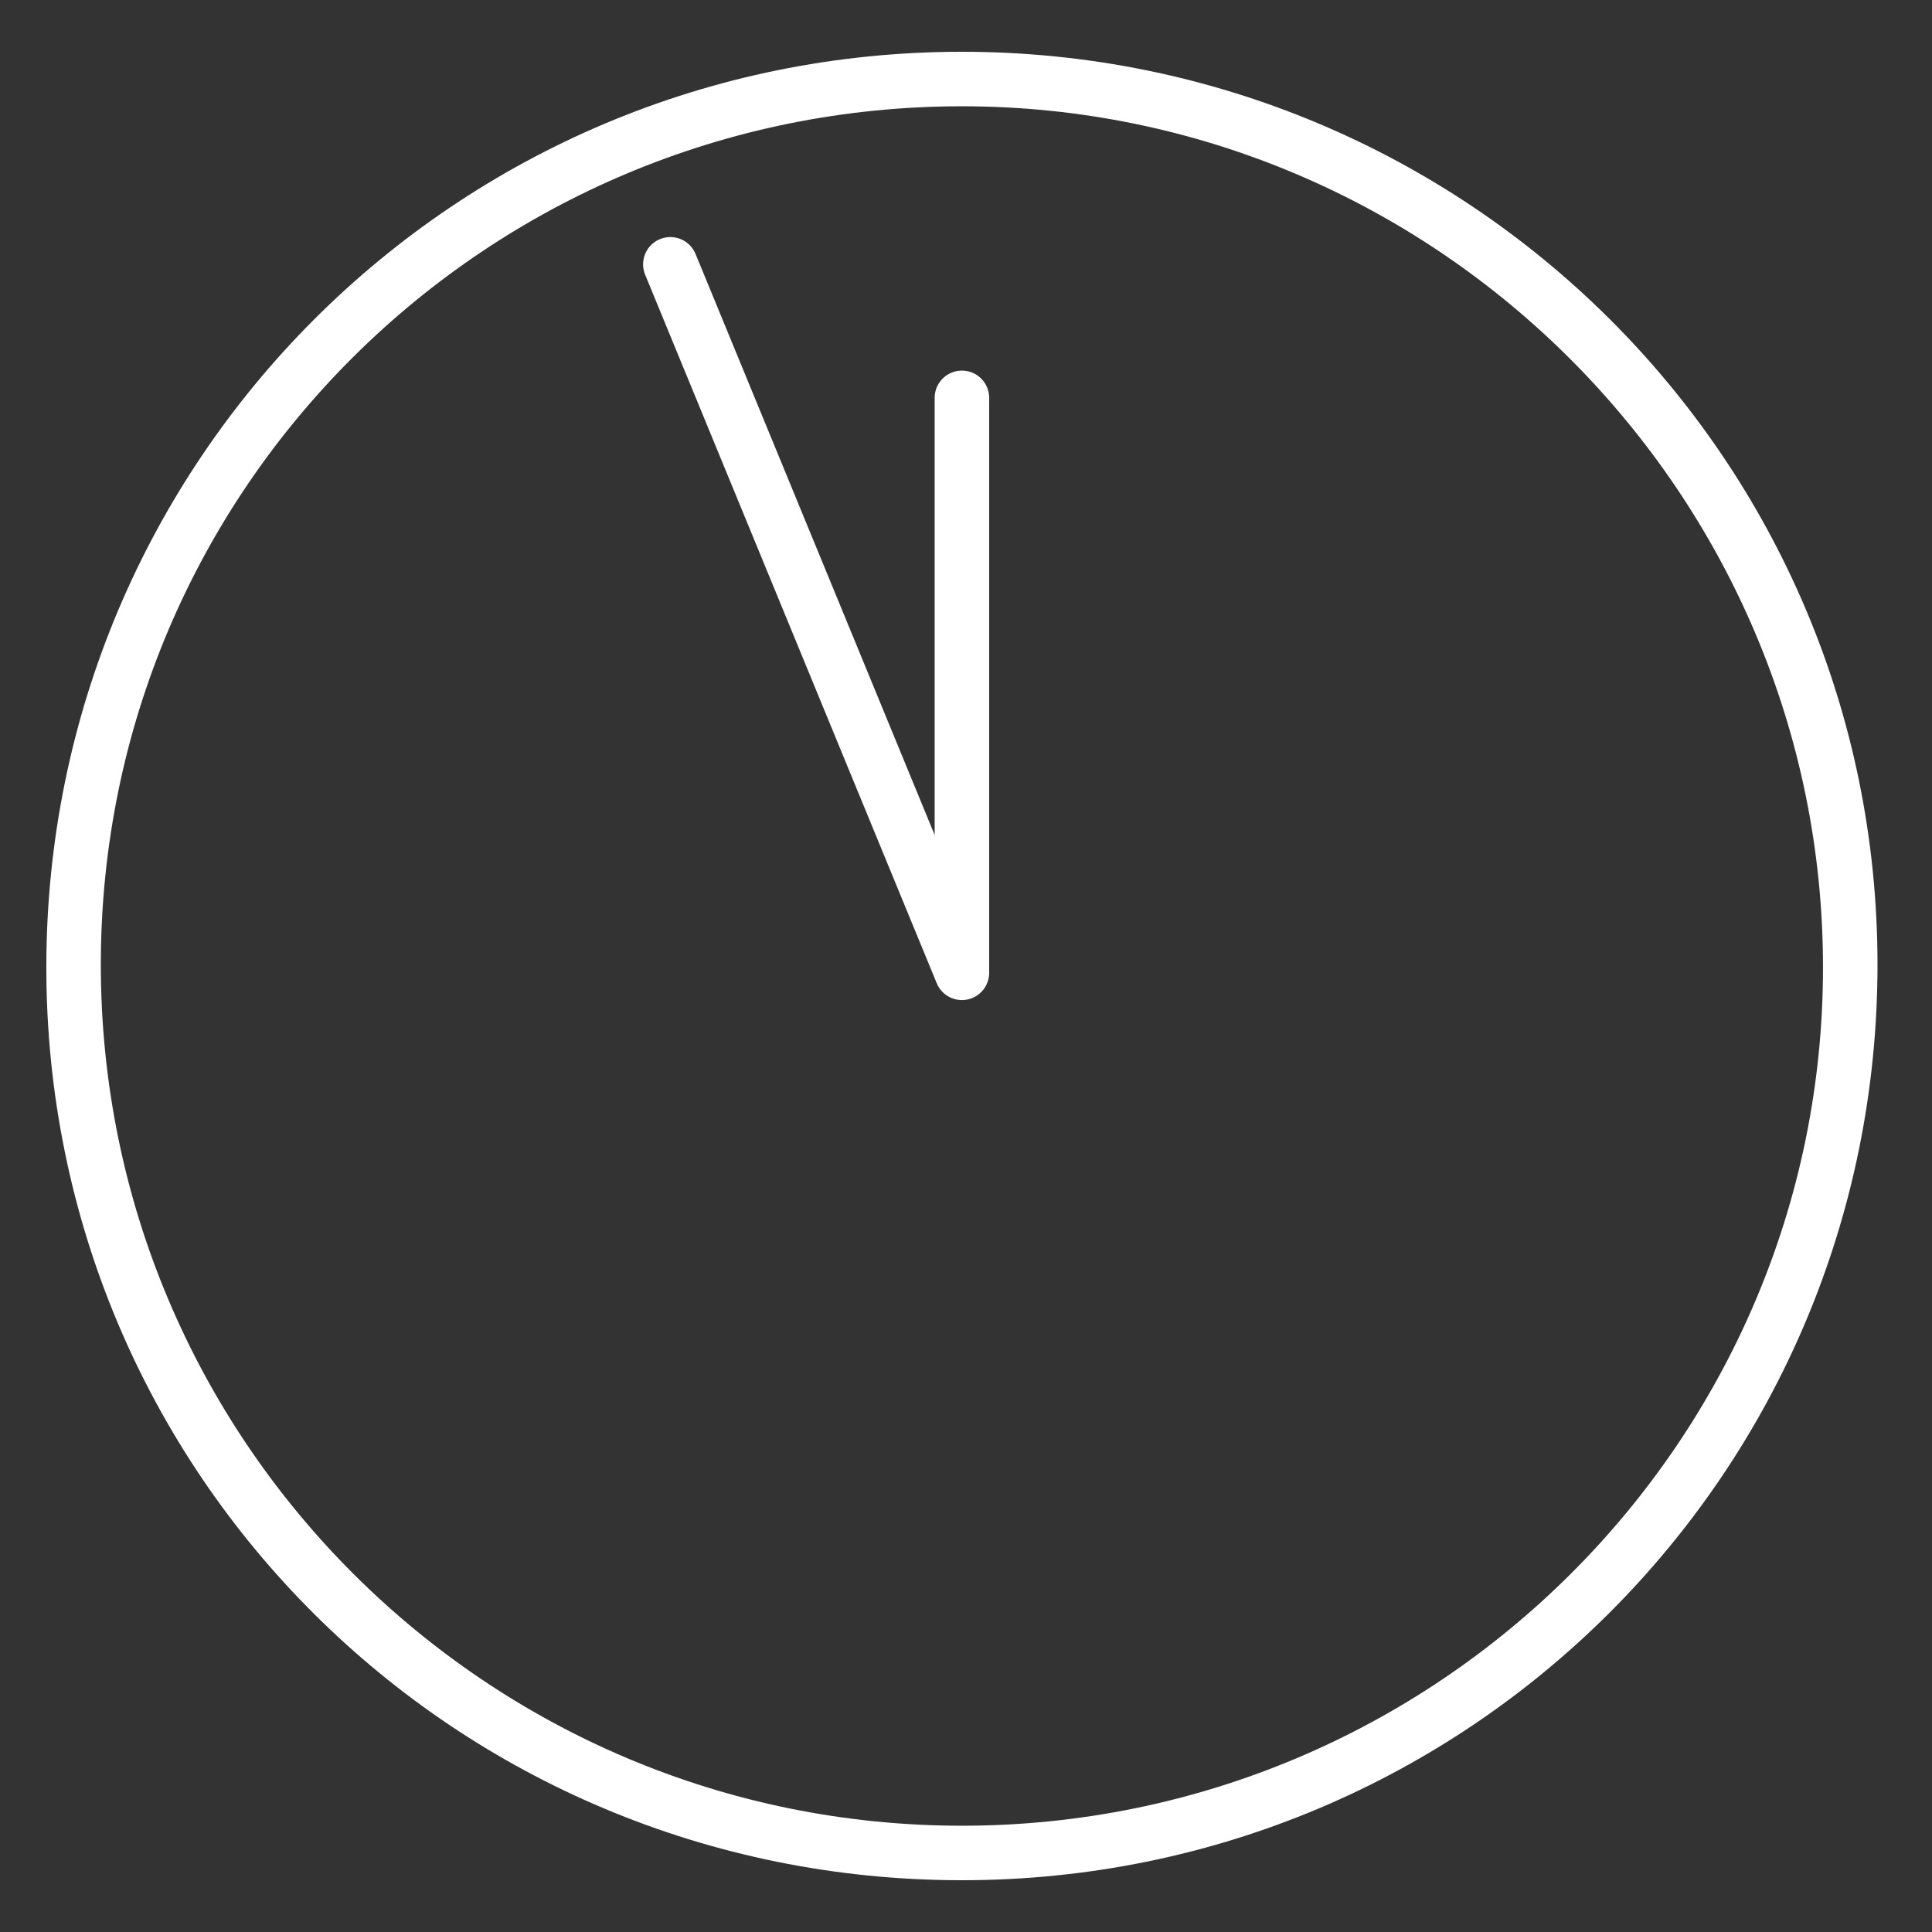 <?xml version="1.0" encoding="utf-8"?>
<!-- Generator: Adobe Illustrator 25.3.1, SVG Export Plug-In . SVG Version: 6.00 Build 0)  -->
<svg version="1.1" xmlns="http://www.w3.org/2000/svg" xmlns:xlink="http://www.w3.org/1999/xlink" x="0px" y="0px"
	 viewBox="0 0 70.9 70.9" style="enable-background:new 0 0 70.9 70.9;" xml:space="preserve">
<rect x="0" y="0" width="70.9" height="70.9" fill="#333333" stroke="none"/>
<style type="text/css">
	.st0{fill:none;stroke:#FFFFFF;stroke-width:2;stroke-linecap:round;stroke-linejoin:round;stroke-miterlimit:10;}
	.st1{fill:#FFFFFF;}
	.st2{fill:none;stroke:#FFFFFF;stroke-width:2;stroke-linecap:round;stroke-miterlimit:10;}
</style>
<g id="Ebene_1">
	<g>
		<path class="st0" d="M19.5,62.6"/>
	</g>
</g>
<g id="Layer_2">
	<g>
		<path class="st1" d="M35.3,3.9c17.4,0,31.6,14.2,31.6,31.6S52.7,67,35.3,67S3.7,52.9,3.7,35.4S17.9,3.9,35.3,3.9 M35.3,1.9
			c-18.6,0-33.6,15-33.6,33.6S16.7,69,35.3,69s33.6-15,33.6-33.6S53.8,1.9,35.3,1.9L35.3,1.9z"/>
	</g>
	<g>
		<line class="st2" x1="35.3" y1="14.6" x2="35.3" y2="35.6"/>
	</g>
	<line class="st2" x1="24.6" y1="9.7" x2="35.3" y2="35.7"/>
</g>
</svg>
